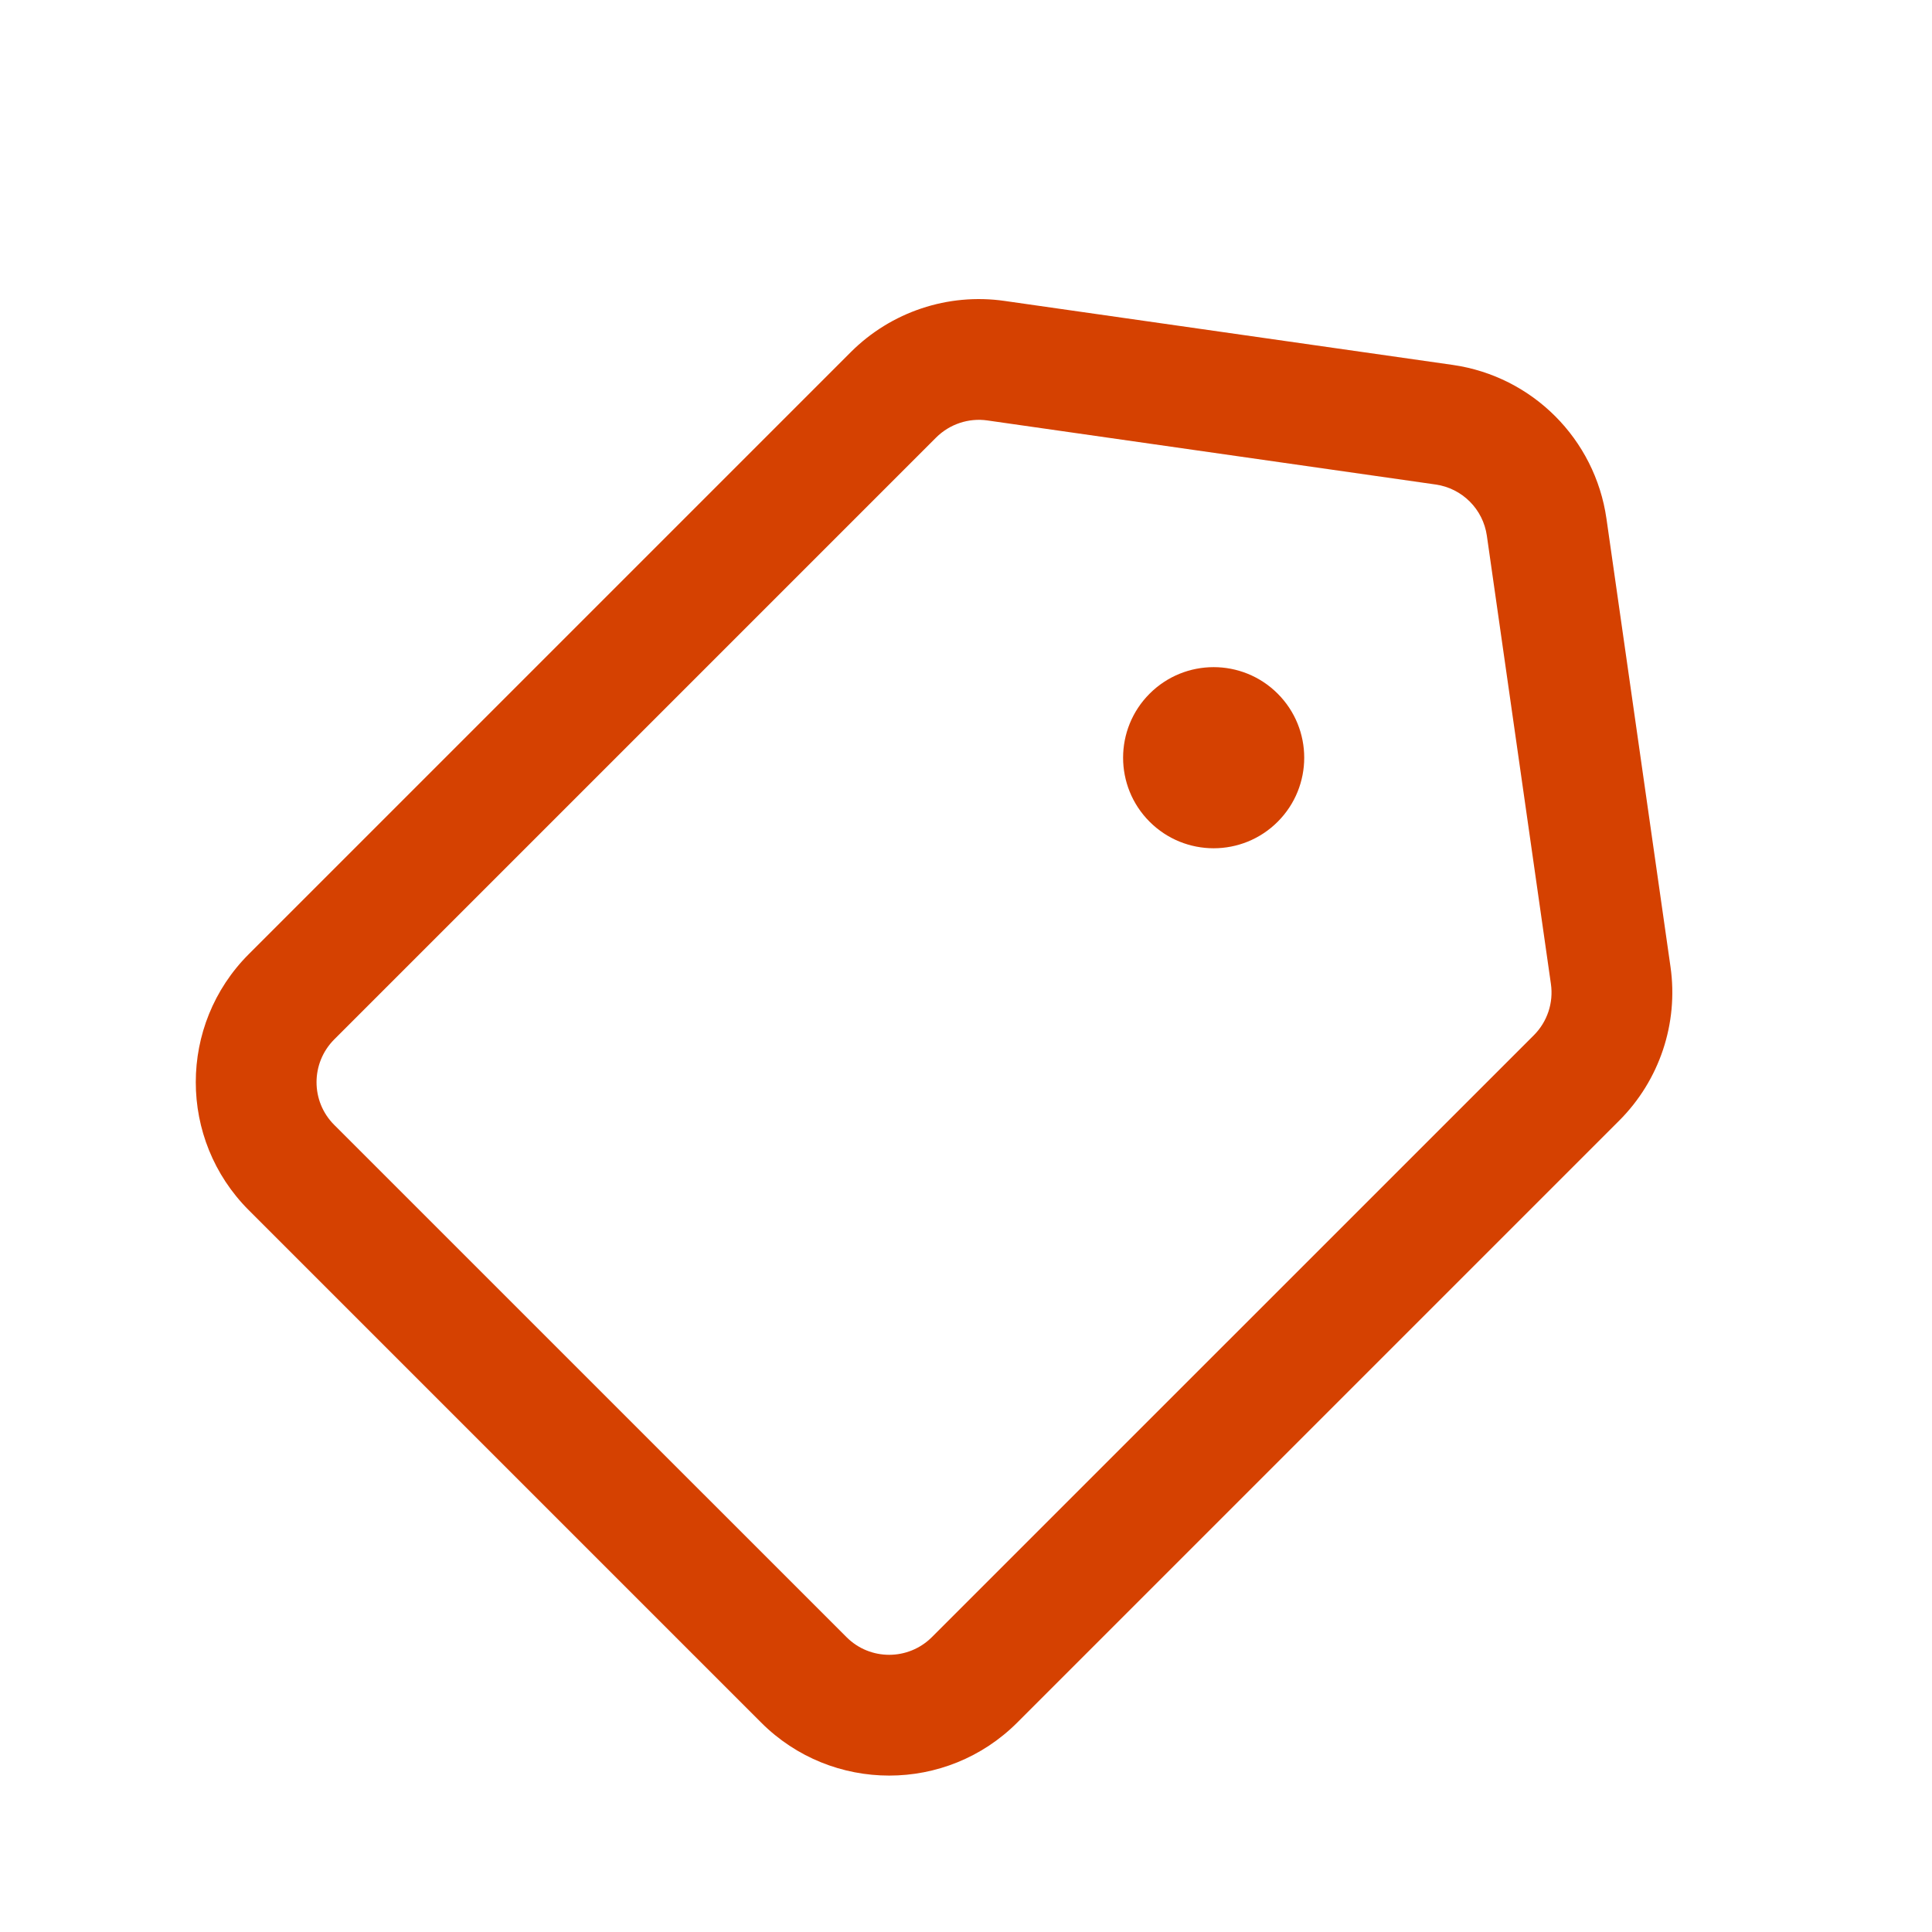 <?xml version="1.0" encoding="UTF-8"?> <svg xmlns="http://www.w3.org/2000/svg" width="32" height="32" viewBox="0 0 32 32" fill="none"><path d="M25.405 17.147C25.628 16.924 25.733 16.609 25.688 16.297L24.627 8.873C24.564 8.433 24.219 8.088 23.779 8.025L16.355 6.964C16.043 6.919 15.728 7.025 15.505 7.247L5.535 17.217C5.146 17.608 5.145 18.241 5.535 18.631L14.021 27.116C14.411 27.507 15.044 27.506 15.435 27.116L25.405 17.147ZM16.849 28.531C15.678 29.702 13.778 29.702 12.607 28.531L4.121 20.045C2.95 18.874 2.95 16.974 4.121 15.803L14.091 5.833C14.759 5.165 15.702 4.85 16.637 4.984L24.061 6.044C25.381 6.233 26.419 7.271 26.608 8.591L27.669 16.015C27.802 16.95 27.487 17.893 26.819 18.561L16.849 28.531Z" fill="#D54101"></path><circle cx="20.102" cy="12.55" r="1.5" transform="rotate(45 20.102 12.55)" fill="#D54101"></circle></svg> 